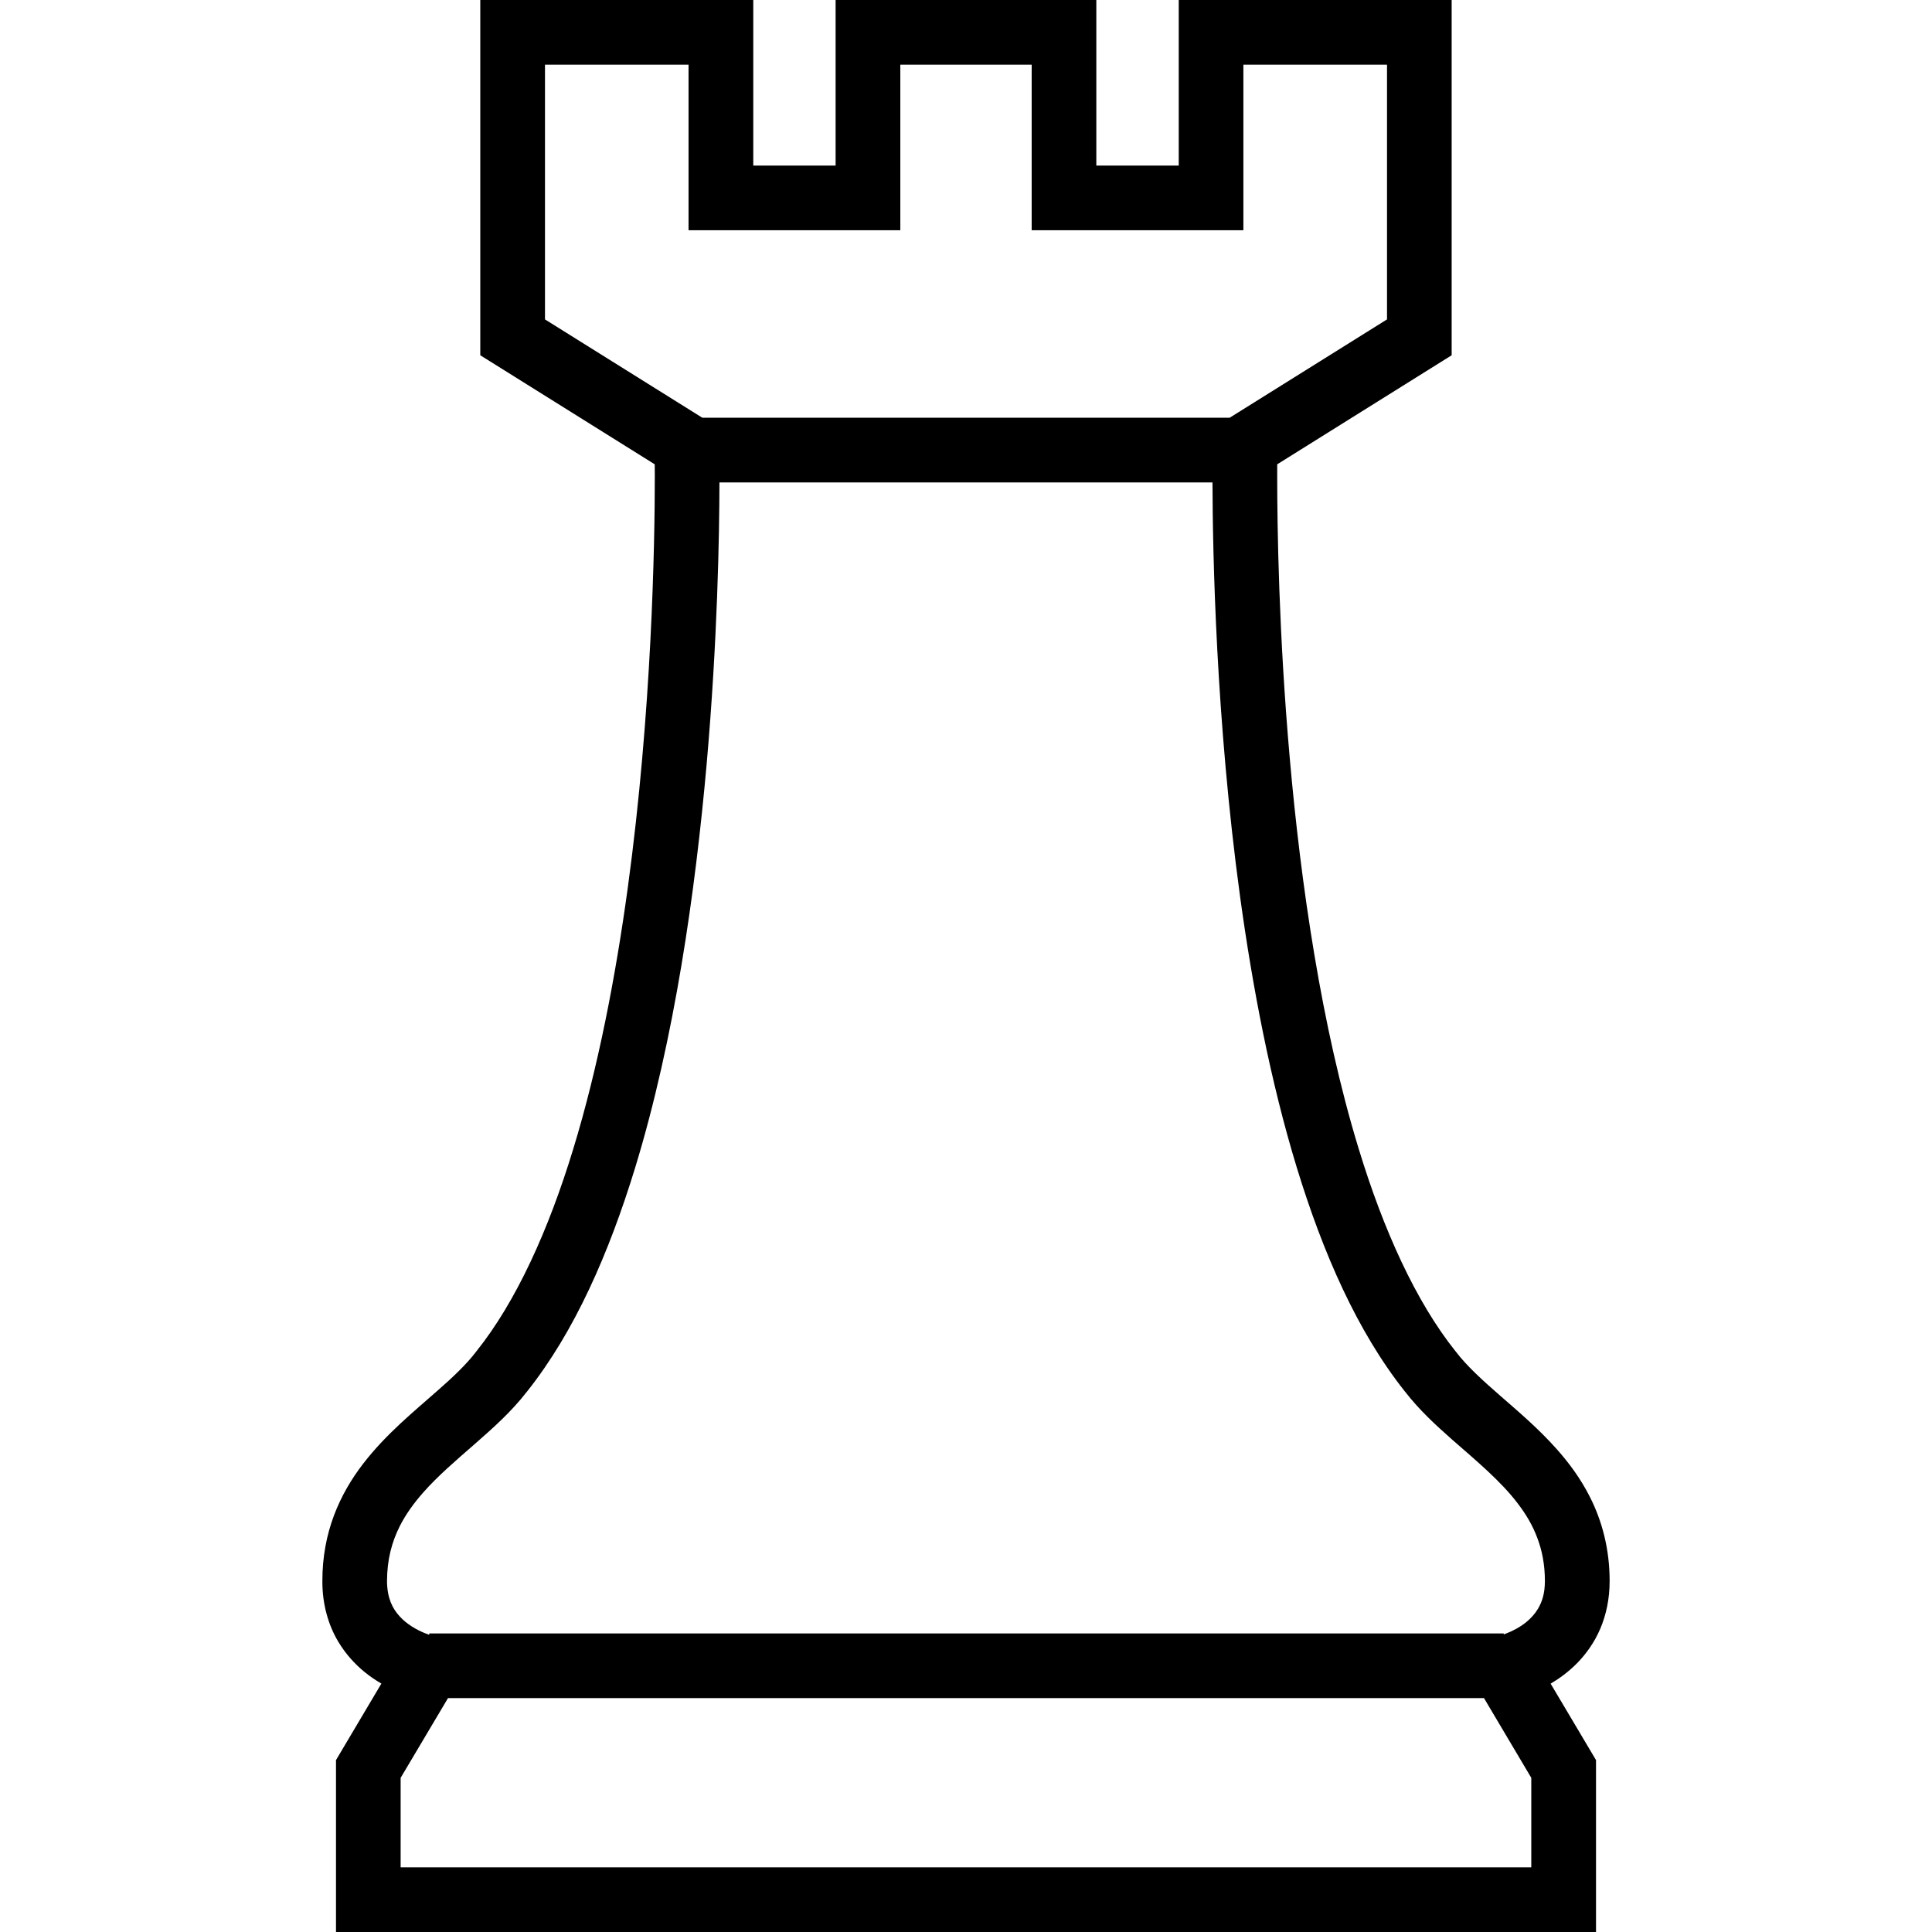 <?xml version="1.0" encoding="utf-8"?>

<!DOCTYPE svg PUBLIC "-//W3C//DTD SVG 1.1//EN" "http://www.w3.org/Graphics/SVG/1.1/DTD/svg11.dtd">
<!-- Uploaded to: SVG Repo, www.svgrepo.com, Generator: SVG Repo Mixer Tools -->
<svg height="800px" width="800px" version="1.1" id="_x32_" xmlns="http://www.w3.org/2000/svg" xmlns:xlink="http://www.w3.org/1999/xlink" 
	 viewBox="0 0 512 512"  xml:space="preserve">
<style type="text/css">
	.st0{fill:#000000;}
</style>
<g>
	<path class="st0" d="M424.073,431.665c1.569-3.668,2.496-7.942,2.496-12.622c0.018-8.509-2.023-16.044-5.257-22.398
		c-2.42-4.775-5.464-8.906-8.717-12.564c-4.878-5.493-10.192-9.984-14.976-14.154c-4.764-4.15-8.981-7.998-11.779-11.695
		l-0.057-0.085l-0.057-0.046c-10.513-13.161-19.098-32.117-25.66-53.664c-9.889-32.325-15.354-70.361-18.266-103.498
		c-2.93-33.157-3.328-61.464-3.328-74.616c0-1.229,0-2.326,0-3.272l46.233-28.902V0h-72.327v43.878h-21.84V0h-69.093v43.878h-21.821
		V0h-72.346v94.148l46.233,28.902c0.019,0.946,0.019,2.033,0.019,3.263c0,17.518-0.738,62.012-7.167,108.992
		c-3.214,23.476-7.847,47.584-14.427,69.122c-6.561,21.557-15.147,40.513-25.678,53.674l-0.039,0.038l-0.056,0.094
		c-2.516,3.291-6.089,6.694-10.23,10.316c-6.164,5.474-13.557,11.382-19.703,19.363c-3.063,3.98-5.787,8.528-7.734,13.728
		c-1.948,5.191-3.082,11.024-3.063,17.406c-0.019,6.24,1.645,11.761,4.254,16.082c1.948,3.253,4.349,5.824,6.769,7.838
		c1.551,1.295,3.12,2.316,4.614,3.204l-12.026,20.271V512h333.915v-45.561l-12.026-20.252c2.289-1.343,4.709-3.101,7.016-5.428
		C420.291,438.359,422.504,435.334,424.073,431.665z M144.427,84.646V17.141h38.045v43.878h56.122V17.141h34.812v43.878h56.103
		V17.141h38.064v67.505l-41.694,26.057H186.121L144.427,84.646z M405.807,494.859H106.173v-23.712l12.556-21.14h274.54l12.538,21.14
		V494.859z M407.584,426.333c-0.794,1.333-1.815,2.458-2.987,3.442c-1.74,1.456-3.839,2.506-5.446,3.12
		c-0.228,0.095-0.436,0.161-0.644,0.237v-0.256H113.756v0.359c-0.359-0.123-0.736-0.264-1.172-0.435
		c-2.08-0.832-4.803-2.354-6.694-4.472c-0.964-1.059-1.758-2.241-2.345-3.706c-0.566-1.466-0.964-3.225-0.983-5.578
		c0.018-5.872,1.305-10.438,3.403-14.645c1.608-3.148,3.725-6.088,6.259-8.944c3.783-4.293,8.528-8.358,13.407-12.613
		c4.821-4.226,9.832-8.622,14.03-14.068v0.01c0.02-0.029,0.038-0.048,0.057-0.076c0.018-0.029,0.038-0.048,0.056-0.067
		c12.518-15.798,21.594-36.476,28.553-59.204c10.438-34.188,15.94-73.14,18.947-107.006c2.874-32.666,3.365-60.528,3.384-74.587
		h130.662c0.056,18.937,0.907,62.882,7.317,109.795c3.309,24.109,8.074,49.012,15.033,71.798
		c6.958,22.728,16.034,43.406,28.552,59.204c0.02,0.029,0.038,0.047,0.057,0.076c0.018,0.019,0.018,0.038,0.038,0.067l0.018-0.01
		c3.726,4.831,8.094,8.84,12.386,12.641c6.543,5.73,12.972,11.061,17.434,16.933c2.25,2.921,4.047,5.956,5.275,9.284
		c1.248,3.337,1.986,7.006,1.986,11.412C409.399,422.381,408.643,424.537,407.584,426.333z"/>
</g>
</svg>